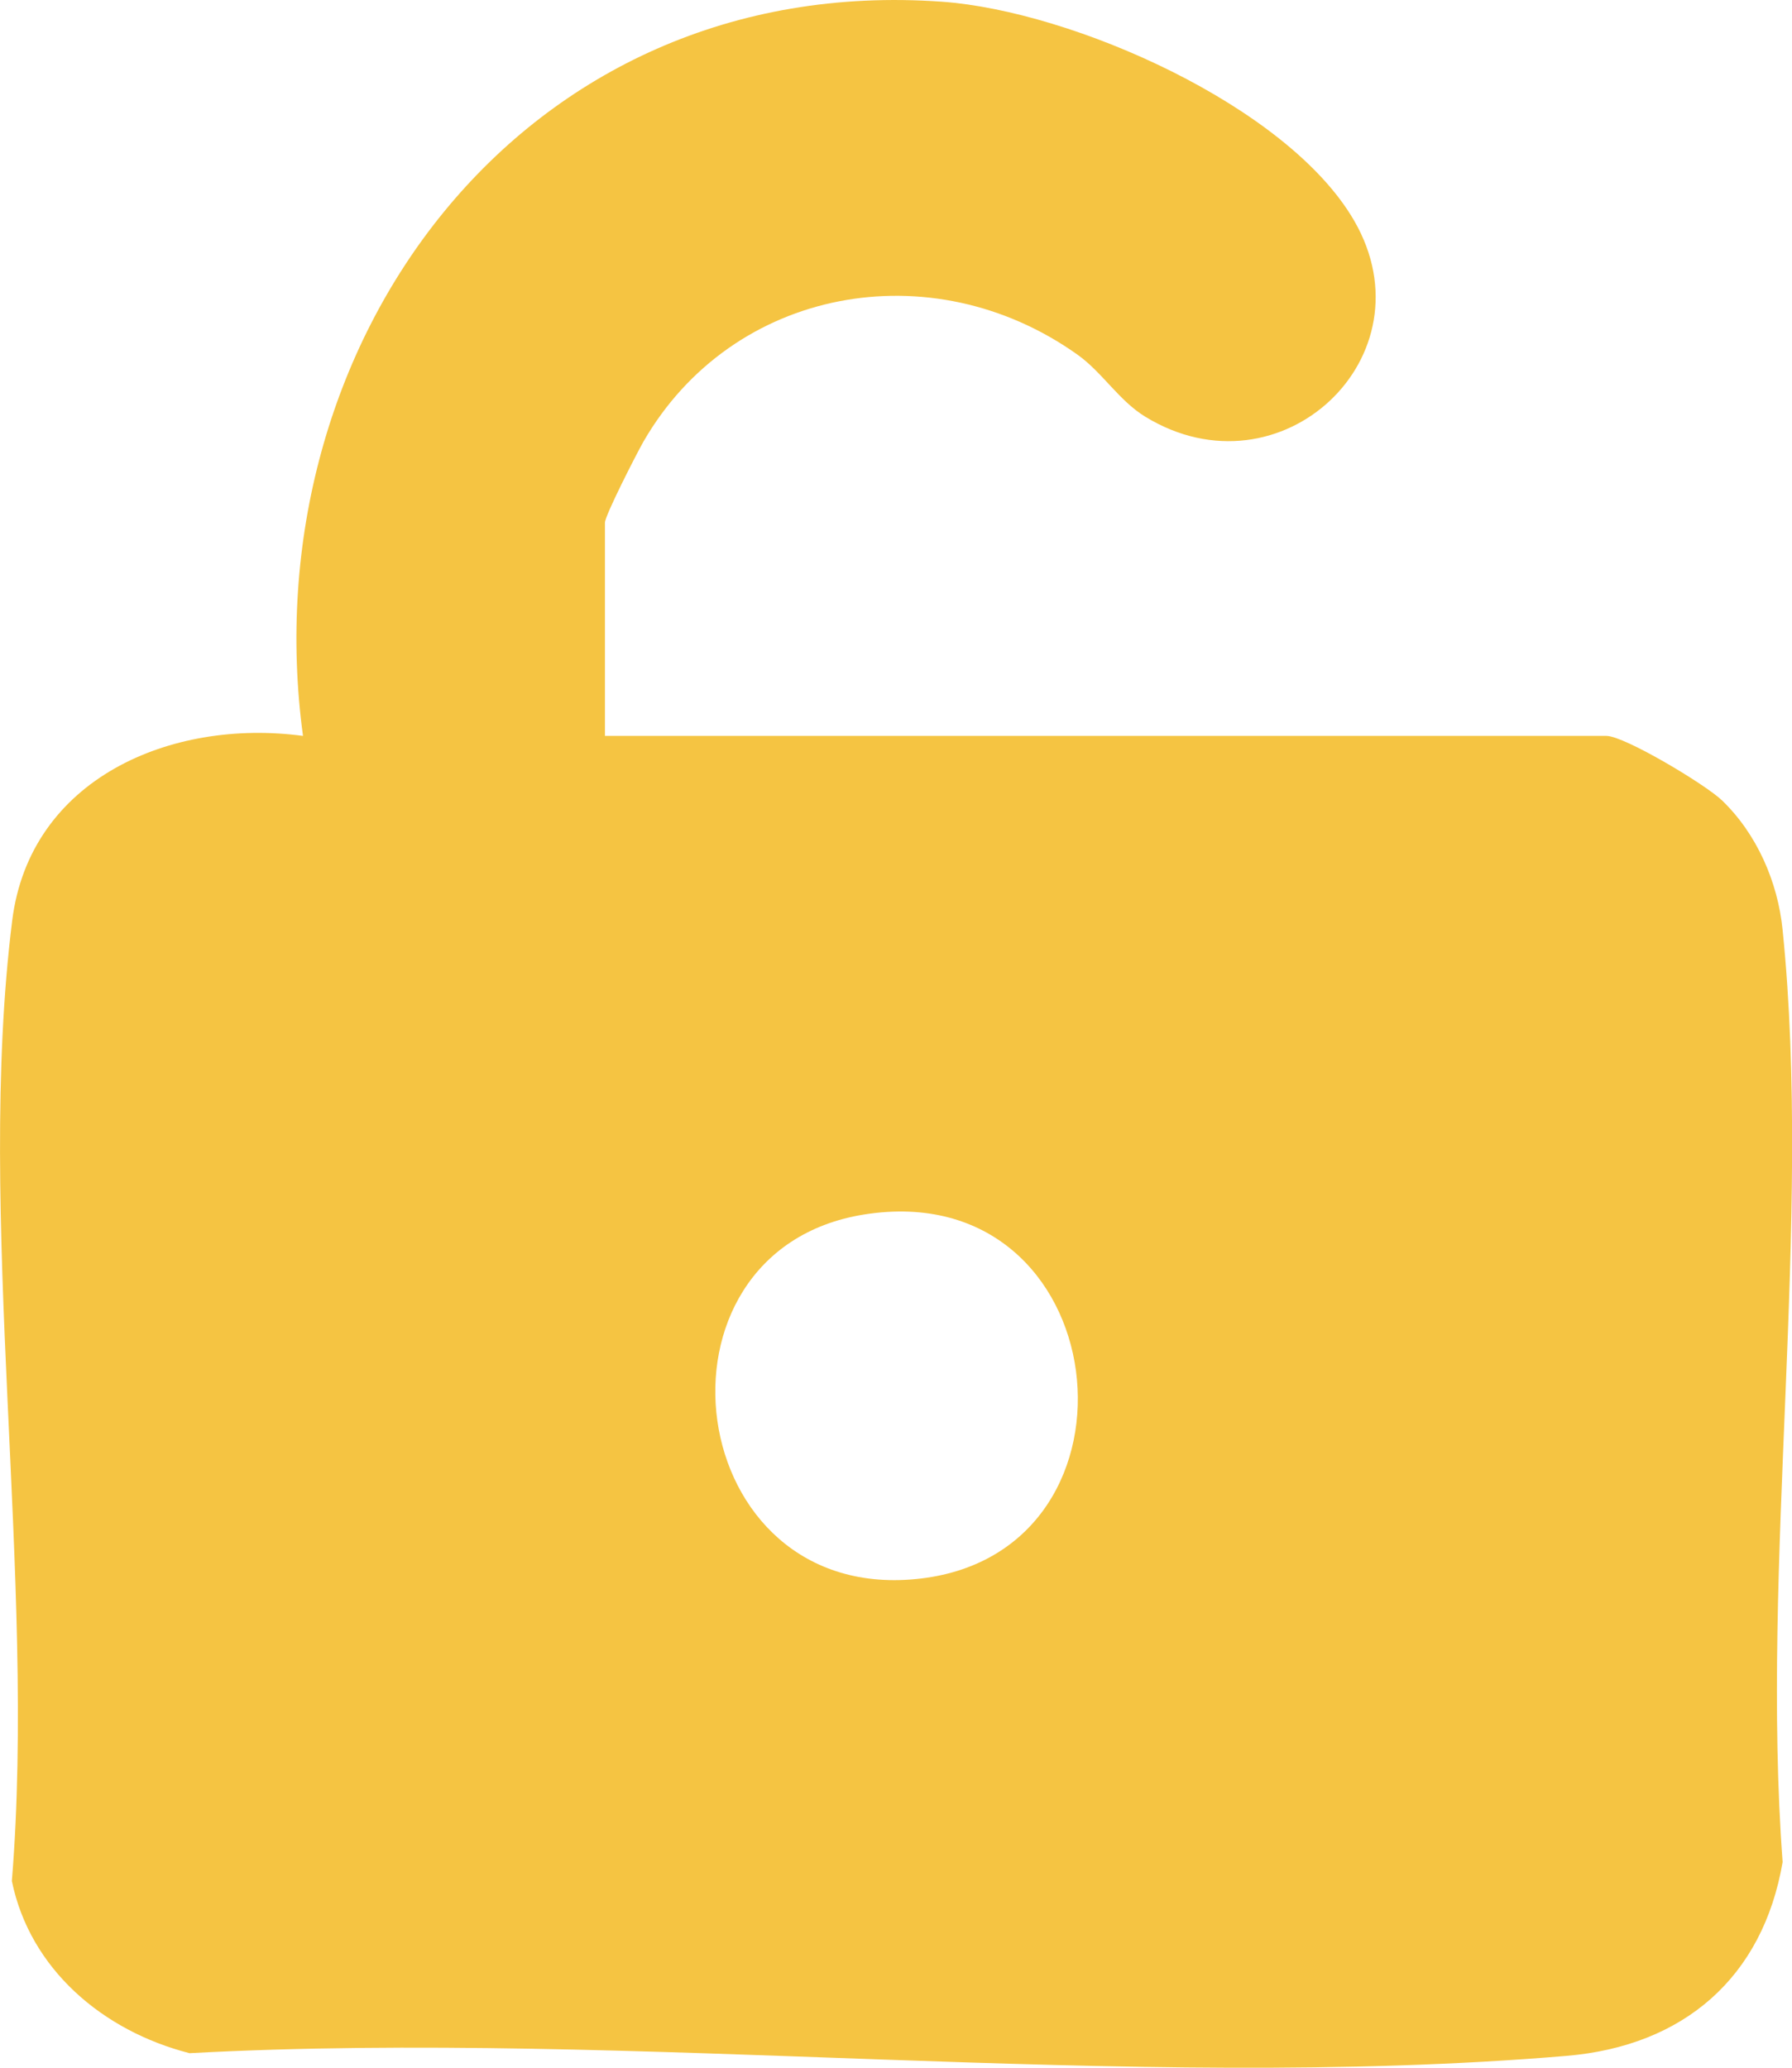 <svg width="26" height="30" viewBox="0 0 26 30" fill="none" xmlns="http://www.w3.org/2000/svg">
<path d="M8.777 10.677H23.308C23.568 10.677 24.747 11.383 24.986 11.614C25.49 12.1 25.793 12.794 25.863 13.485C26.298 17.744 25.541 22.684 25.864 27.016C25.578 28.687 24.434 29.684 22.729 29.828C16.367 30.366 9.195 29.442 2.75 29.789C1.494 29.468 0.435 28.572 0.172 27.291C0.53 22.906 -0.359 17.637 0.177 13.356C0.434 11.301 2.477 10.42 4.396 10.677C3.63 5.012 7.549 -0.413 13.668 0.025C15.558 0.16 18.683 1.534 19.647 3.201C20.788 5.17 18.582 7.249 16.615 6.045C16.233 5.811 15.992 5.4 15.631 5.144C13.515 3.64 10.629 4.167 9.336 6.407C9.233 6.588 8.777 7.481 8.777 7.583V10.678V10.677ZM12.536 17.621C9.236 18.148 9.886 23.318 13.364 22.902C16.804 22.49 16.192 17.038 12.536 17.621Z" fill="#F5C442"/>
</svg>
